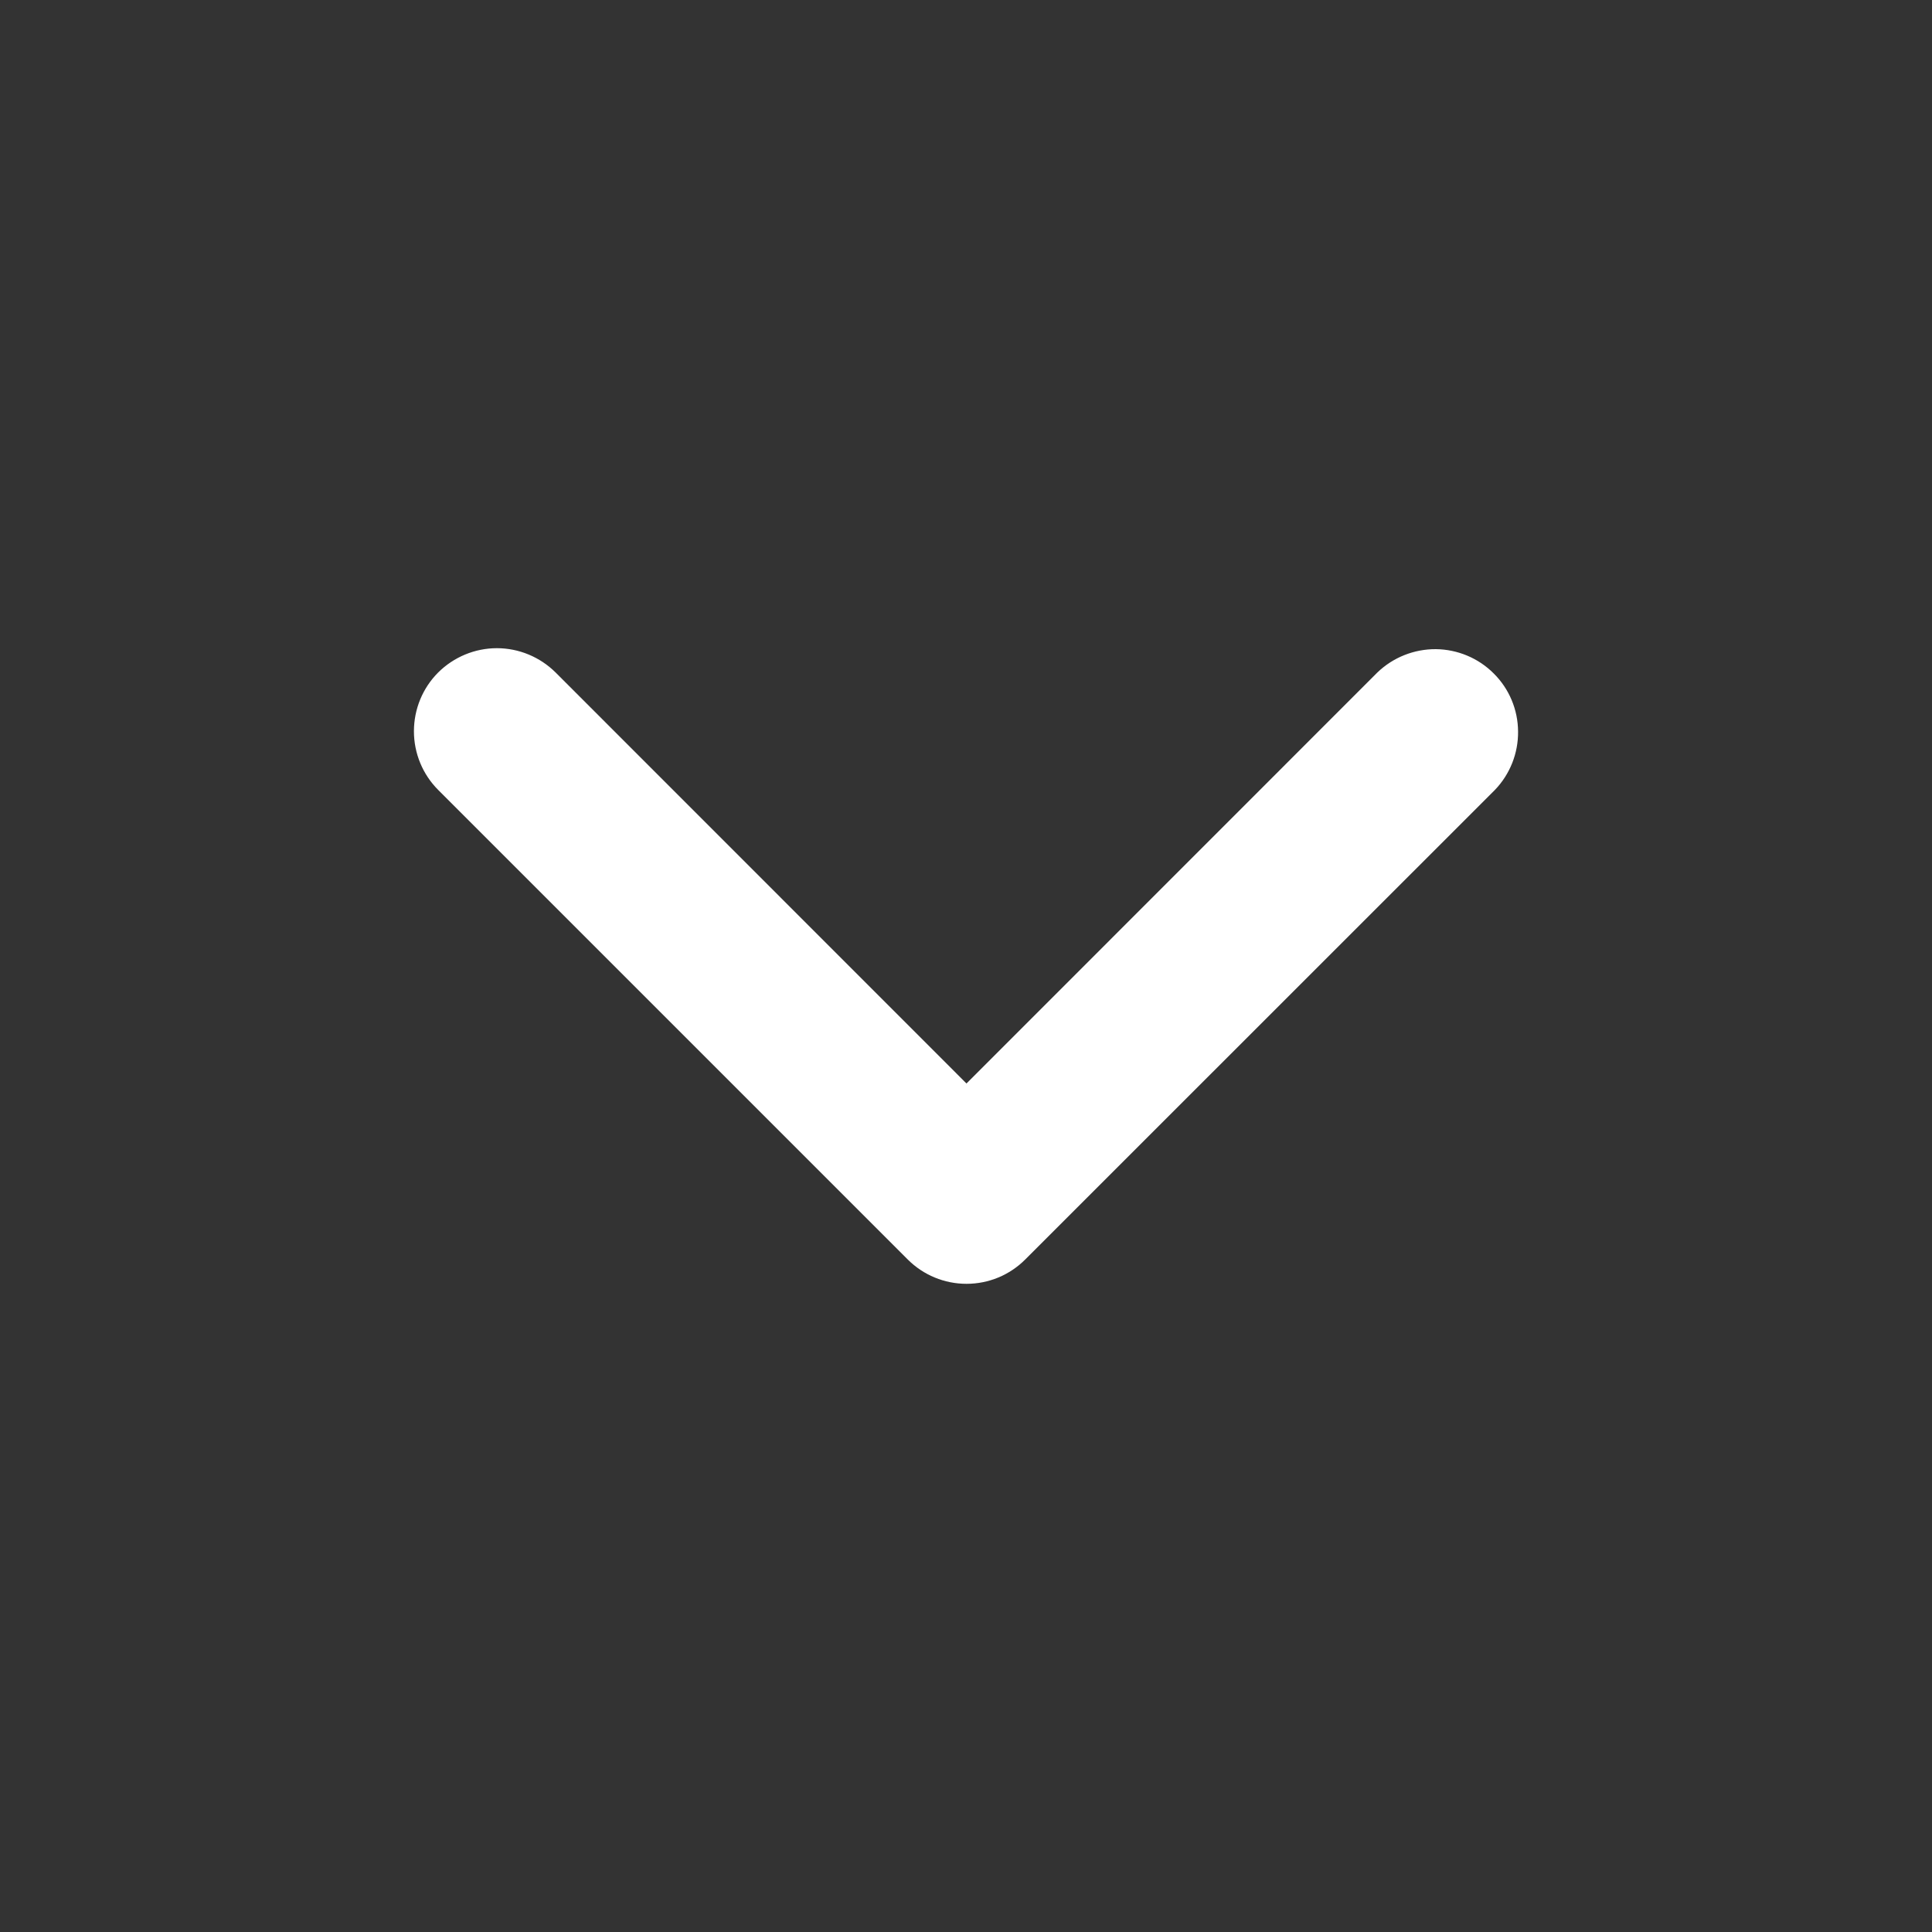 <?xml version="1.0" encoding="UTF-8"?> <svg xmlns="http://www.w3.org/2000/svg" width="16" height="16" viewBox="0 0 16 16" fill="none"><rect x="0" y="0" width="16" height="16" fill="#333333" stroke="none"/> <path d="M3.629 5.569C3.758 5.441 3.933 5.368 4.115 5.368C4.297 5.368 4.472 5.441 4.601 5.569L8.004 8.973L11.407 5.569C11.537 5.444 11.711 5.375 11.891 5.376C12.071 5.378 12.244 5.45 12.371 5.578C12.499 5.705 12.571 5.878 12.572 6.058C12.574 6.238 12.505 6.412 12.38 6.542L8.49 10.431C8.361 10.56 8.187 10.632 8.004 10.632C7.822 10.632 7.647 10.56 7.518 10.431L3.629 6.542C3.5 6.413 3.428 6.238 3.428 6.056C3.428 5.873 3.5 5.698 3.629 5.569Z" fill="white"></path> </svg> 